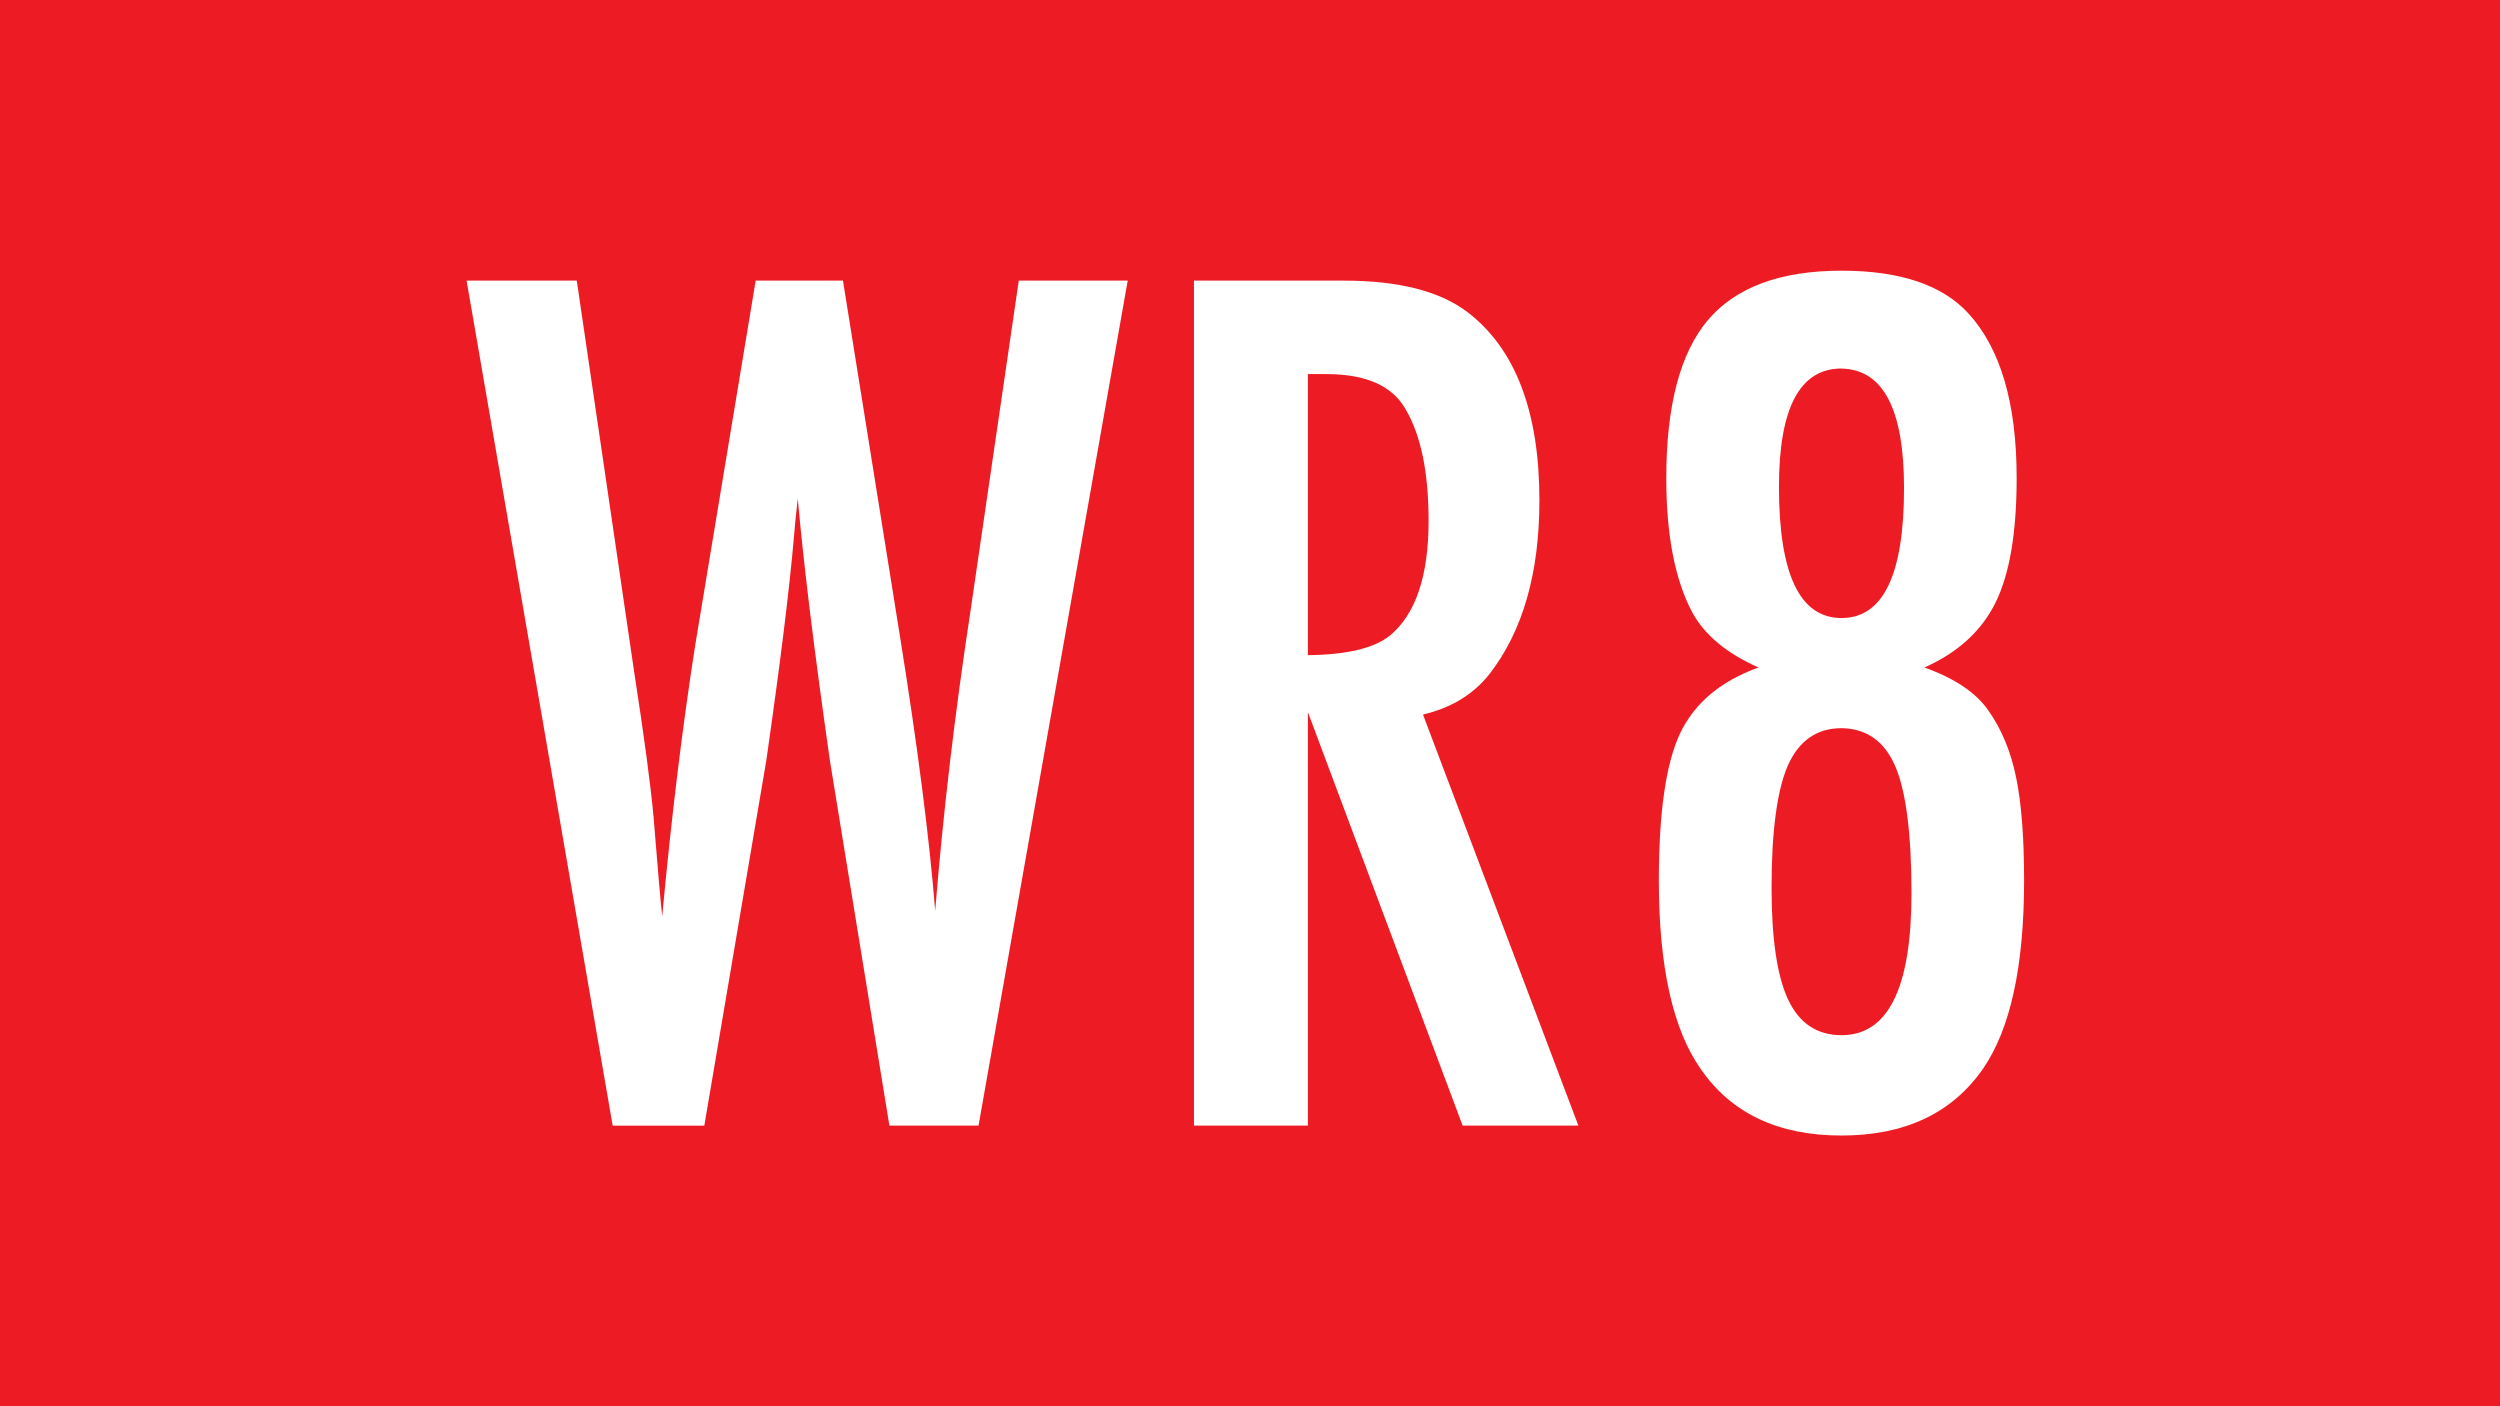 <?xml version="1.0" encoding="UTF-8" standalone="no"?>
<svg
   xmlns:dc="http://purl.org/dc/elements/1.1/"
   xmlns:cc="http://creativecommons.org/ns#"
   xmlns:rdf="http://www.w3.org/1999/02/22-rdf-syntax-ns#"
   xmlns:svg="http://www.w3.org/2000/svg"
   xmlns="http://www.w3.org/2000/svg"
   xmlns:sodipodi="http://sodipodi.sourceforge.net/DTD/sodipodi-0.dtd"
   xmlns:inkscape="http://www.inkscape.org/namespaces/inkscape"
   width="80mm"
   height="45mm"
   viewBox="0 0 80 45"
   version="1.1"
   id="svg8"
   inkscape:version="1.0.2-2 (e86c870879, 2021-01-15)"
   sodipodi:docname="WR8.svg">
  <rect x="0" y="0" width="80" height="45" fill="#333333" stroke="none"/>
  <defs
     id="defs2" />
  <sodipodi:namedview
     id="base"
     pagecolor="#ffffff"
     bordercolor="#666666"
     borderopacity="1.0"
     inkscape:pageopacity="0.0"
     inkscape:pageshadow="2"
     inkscape:zoom="4.265404"
     inkscape:cx="127.14378"
     inkscape:cy="105.07105"
     inkscape:document-units="mm"
     inkscape:current-layer="text875"
     inkscape:document-rotation="0"
     showgrid="false"
     inkscape:window-width="3440"
     inkscape:window-height="1387"
     inkscape:window-x="1912"
     inkscape:window-y="-8"
     inkscape:window-maximized="1" />
  <g
     inkscape:label="Ebene 1"
     inkscape:groupmode="layer"
     id="layer1">
    <g
       id="g855"
       inkscape:label="bd1"
       transform="matrix(0.353,0,0,-0.353,0,45)">
      <path
         d="M 226.771,0.001 H 0 V 127.56 h 226.771 z"
         style="fill:#ed1c24;fill-opacity:1;fill-rule:nonzero;stroke:none"
         id="path857" />
    </g>
    <g
       aria-label="A1"
       id="text838"
       style="font-style:normal;font-variant:normal;font-weight:normal;font-stretch:normal;font-size:40.569px;line-height:1.25;font-family:FuturaTEEMedCon;-inkscape-font-specification:FuturaTEEMedCon;font-variant-ligatures:normal;font-variant-caps:normal;font-variant-numeric:normal;font-variant-east-asian:normal;fill:#ffffff;fill-opacity:1;stroke:none;stroke-width:0.07"
       transform="translate(-11.21,0.914)">
      <g
         aria-label="WR8"
         id="text875"
         style="font-style:normal;font-weight:normal;font-size:40.569px;line-height:1.25;font-family:sans-serif;fill:#ffffff;fill-opacity:1;stroke:none;stroke-width:0.019">
        <path
           d="m 26.141,8.066 h 3.526 l 1.842,12.559 q 0.475,3.07 0.614,4.596 0.198,2.456 0.277,3.189 0.436,-4.695 1.05,-8.637 L 35.392,8.066 h 2.793 l 1.822,11.371 q 0.852,5.309 1.129,8.795 0.376,-4.655 1.129,-9.588 L 43.811,8.066 h 3.486 L 42.523,35.106 H 39.671 L 37.769,23.438 q -0.753,-5.269 -1.03,-8.399 -0.099,0.872 -0.119,1.189 -0.218,2.536 -0.891,7.211 l -1.981,11.668 h -2.932 z"
           style="font-style:normal;font-variant:normal;font-weight:normal;font-stretch:normal;font-size:40.569px;font-family:FuturaTEEMedCon;-inkscape-font-specification:FuturaTEEMedCon;fill:#ffffff;stroke-width:0.019"
           id="path933" />
        <path
           d="m 49.417,8.066 h 4.794 q 2.635,0 3.962,1.01 2.298,1.763 2.298,6.022 0,3.506 -1.605,5.566 -0.773,0.971 -2.12,1.288 l 4.972,13.153 H 58.014 L 53.062,21.873 V 35.106 H 49.417 Z m 3.645,11.985 q 1.882,-0.02 2.635,-0.634 1.228,-1.03 1.228,-3.665 0,-2.318 -0.733,-3.566 -0.634,-1.129 -2.536,-1.129 -0.158,0 -0.594,0 z"
           style="font-style:normal;font-variant:normal;font-weight:normal;font-stretch:normal;font-size:40.569px;font-family:FuturaTEEMedCon;-inkscape-font-specification:FuturaTEEMedCon;fill:#ffffff;stroke-width:0.019"
           id="path935" />
        <path
           d="m 72.792,20.447 q 1.446,0.515 2.04,1.367 0.634,0.891 0.891,2.139 0.258,1.228 0.258,3.308 0,4.14 -1.327,6.042 -1.486,2.12 -4.517,2.12 -3.031,0 -4.497,-2.12 -1.347,-1.902 -1.347,-6.042 0,-3.249 0.674,-4.695 0.693,-1.466 2.516,-2.12 -1.525,-0.674 -2.12,-1.763 -0.832,-1.565 -0.832,-4.299 0,-3.467 1.327,-5.051 1.347,-1.585 4.279,-1.585 2.813,0 4.061,1.367 1.545,1.684 1.545,5.269 0,2.615 -0.674,3.982 -0.674,1.367 -2.278,2.08 z m -2.654,-9.568 q -2.001,0 -2.001,3.784 0,4.2 2.001,4.2 2.001,0 2.001,-4.16 0,-3.784 -2.001,-3.823 z m 0,11.509 q -1.189,0 -1.723,1.208 -0.515,1.208 -0.515,3.902 0,2.456 0.535,3.585 0.535,1.129 1.704,1.129 2.238,0 2.238,-4.536 0,-2.853 -0.515,-4.061 -0.515,-1.208 -1.723,-1.228 z"
           style="font-style:normal;font-variant:normal;font-weight:normal;font-stretch:normal;font-size:40.569px;font-family:FuturaTEEMedCon;-inkscape-font-specification:FuturaTEEMedCon;fill:#ffffff;stroke-width:0.019"
           id="path937" />
      </g>
    </g>
  </g>
</svg>
